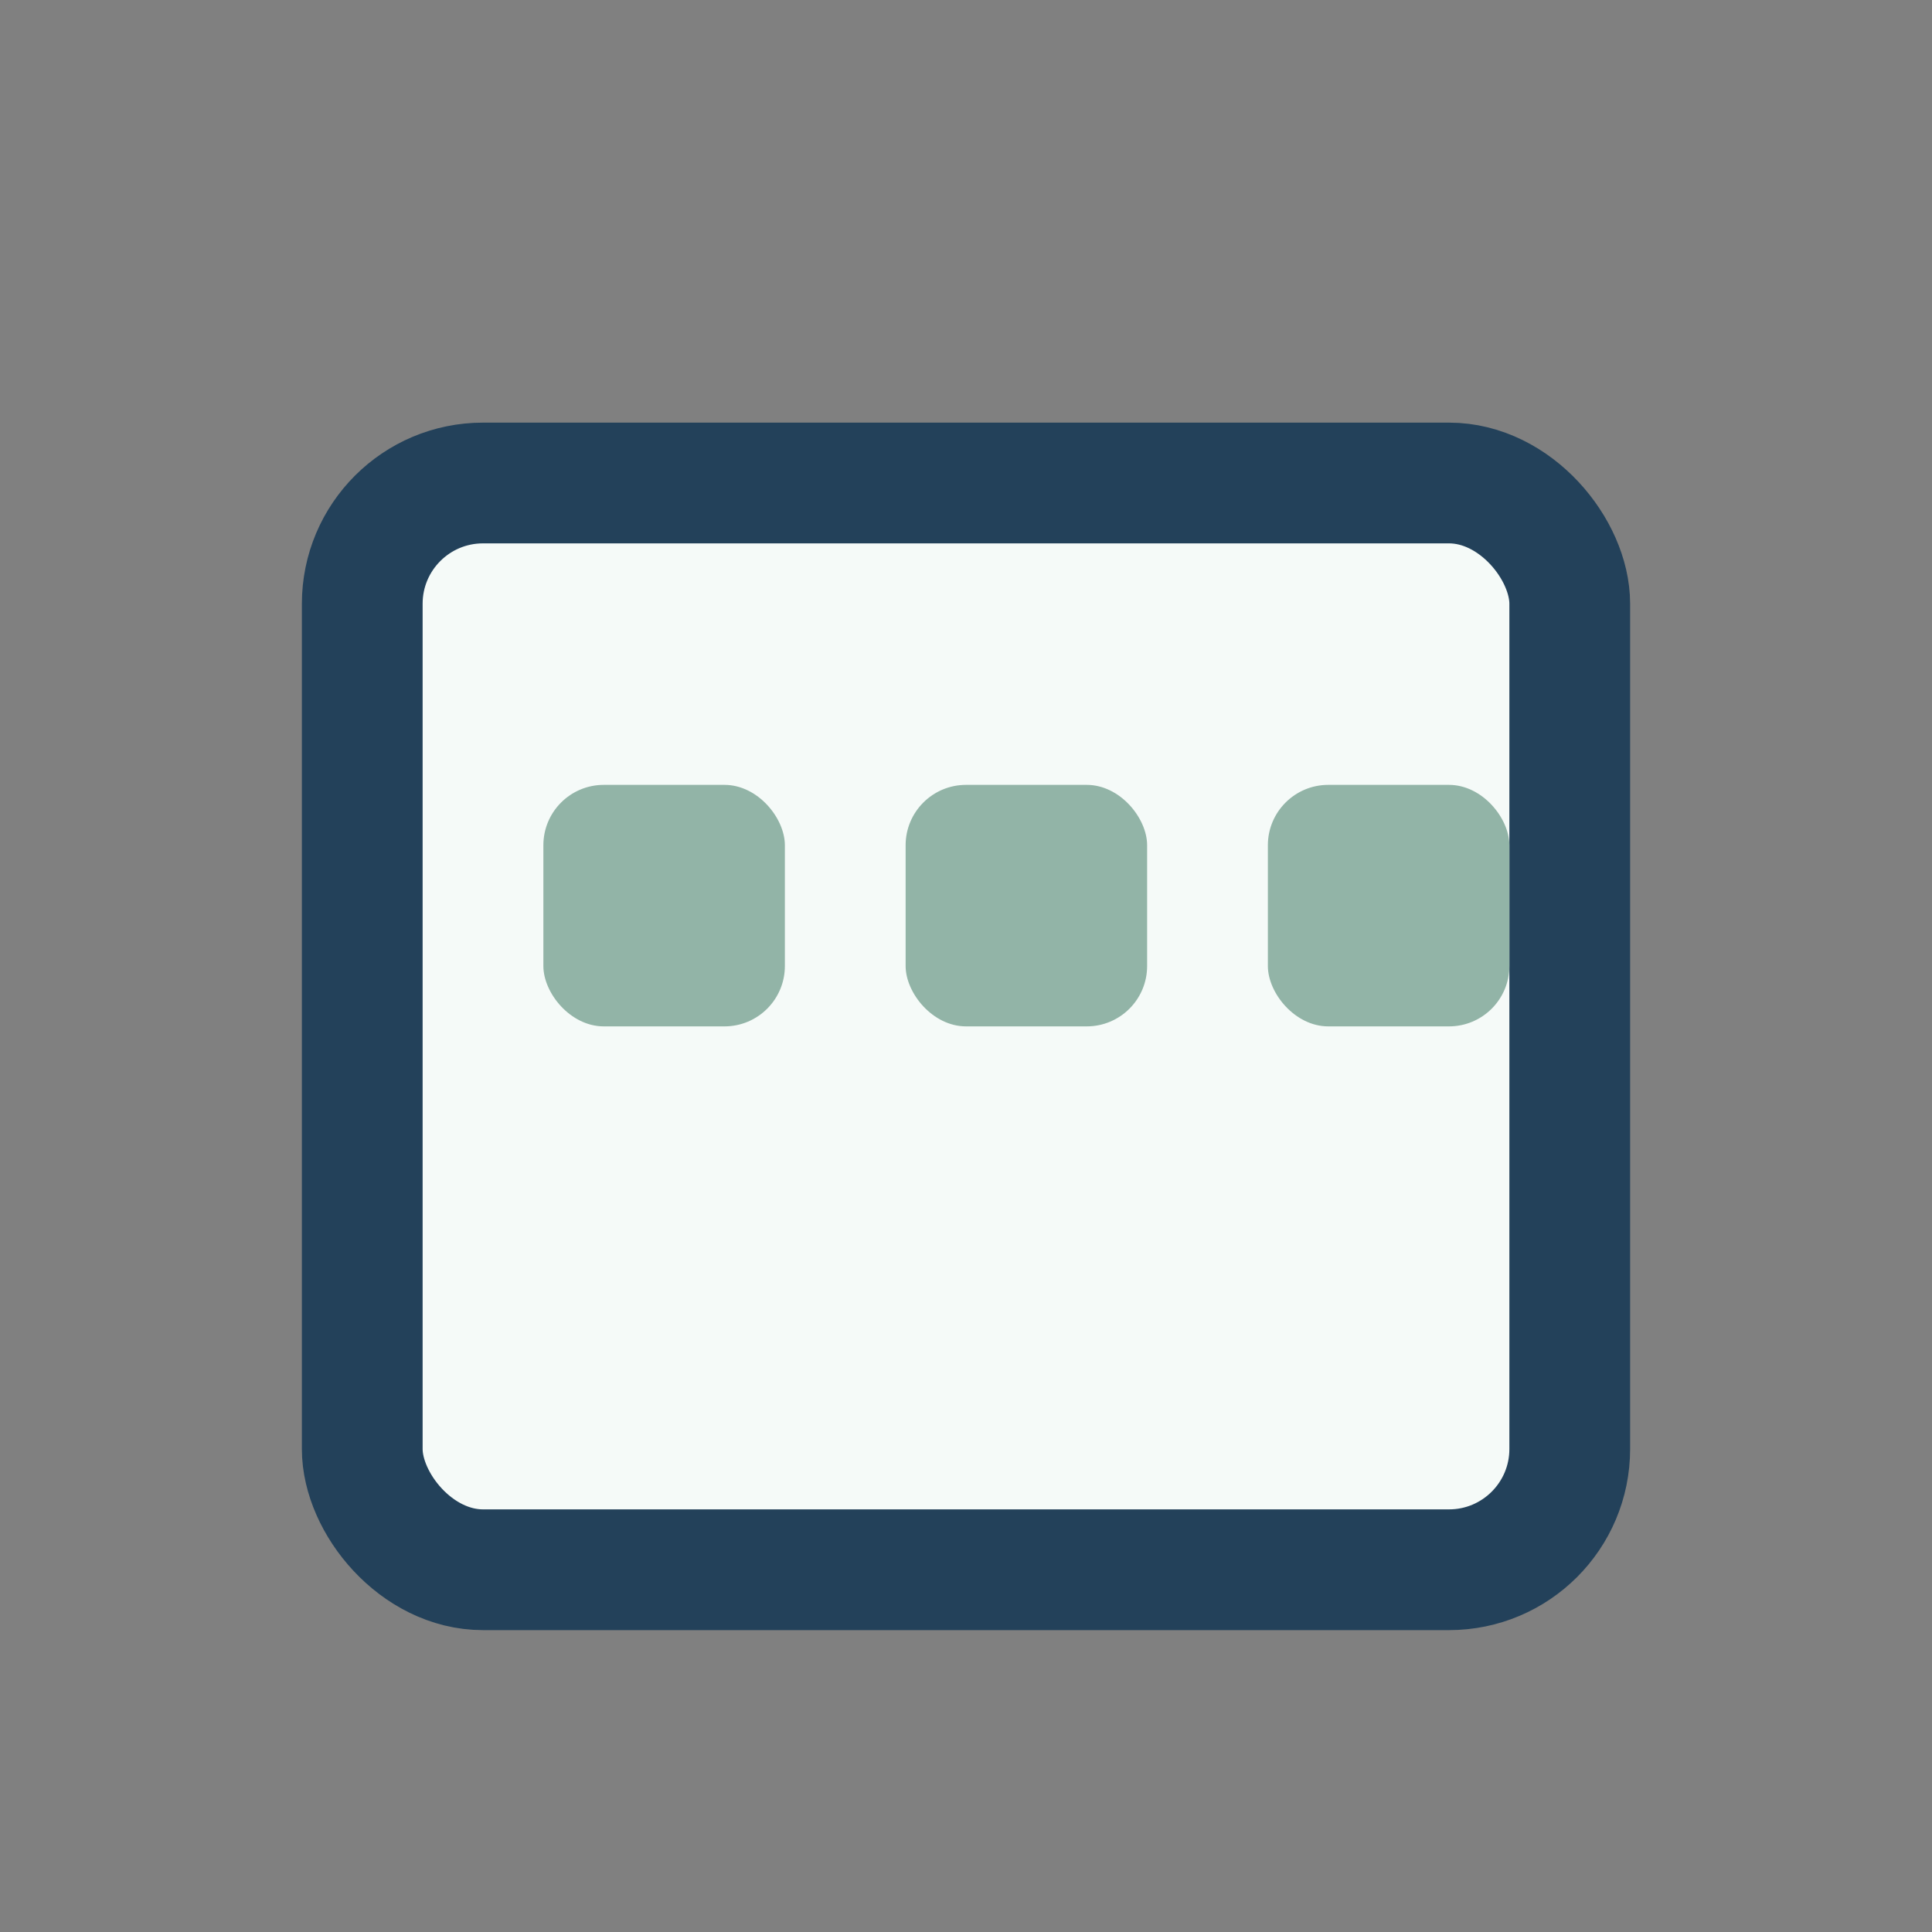 <?xml version="1.0" encoding="UTF-8"?>
<svg xmlns="http://www.w3.org/2000/svg" width="32" height="32" viewBox="0 0 32 32"><rect x="0" y="0" width="32" height="32" fill="#808080" stroke="none"/><rect x="6" y="8" width="20" height="18" rx="2" fill="#F5FAF8" stroke="#23415A" stroke-width="2"/><rect x="9" y="13" width="4" height="4" rx="1" fill="#92B4A7"/><rect x="15" y="13" width="4" height="4" rx="1" fill="#92B4A7"/><rect x="21" y="13" width="4" height="4" rx="1" fill="#92B4A7"/></svg>